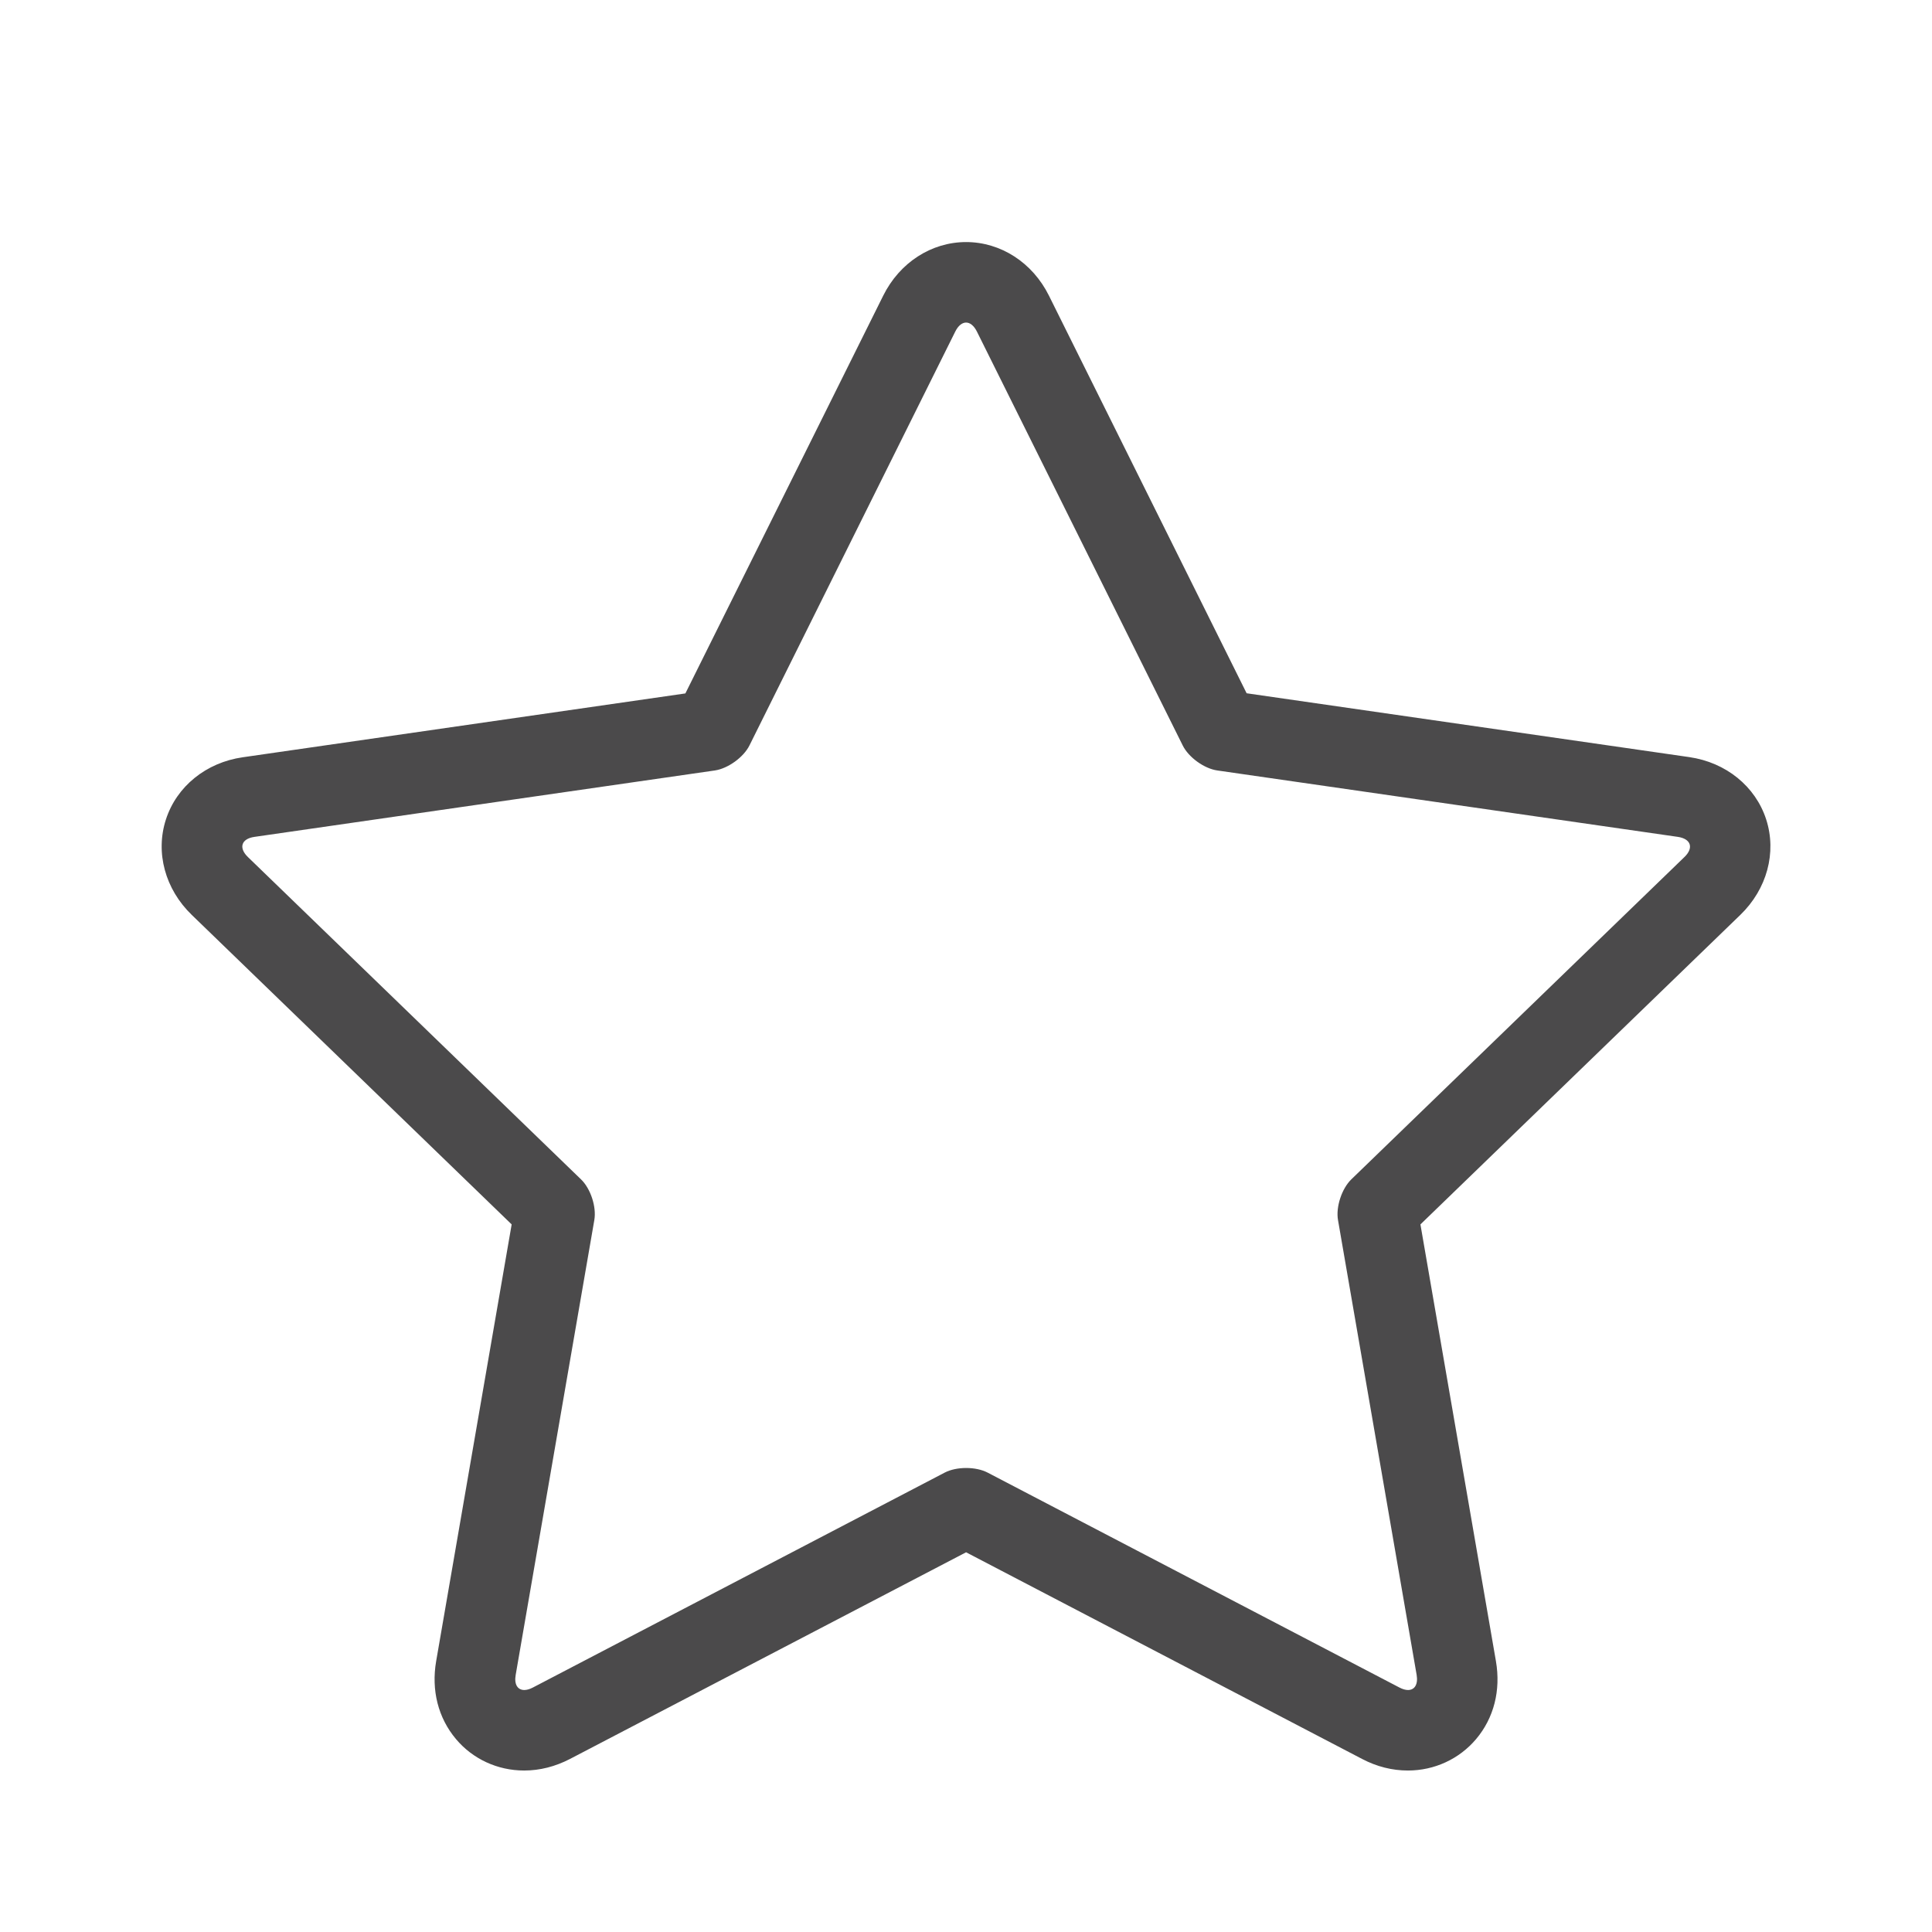 <?xml version="1.0" encoding="utf-8"?>
<!-- Generator: Adobe Illustrator 19.1.0, SVG Export Plug-In . SVG Version: 6.00 Build 0)  -->
<svg version="1.1" xmlns="http://www.w3.org/2000/svg" xmlns:xlink="http://www.w3.org/1999/xlink" x="0px" y="0px" width="24px"
	 height="24px" viewBox="0 0 24 24" enable-background="new 0 0 24 24" xml:space="preserve">
<g id="Icons">
	<g>
		<defs>
			<rect id="SVGID_43_" width="23.992" height="24"/>
		</defs>
		<clipPath id="SVGID_2_">
			<use xlink:href="#SVGID_43_"  overflow="visible"/>
		</clipPath>
		<g clip-path="url(#SVGID_2_)">
			<path fill="#4B4A4B" d="M12.001,4.007c0.048,0,0.097,0.037,0.134,0.111l2.557,5.142c0.073,0.148,0.267,0.288,0.43,0.311
				l5.721,0.825c0.163,0.024,0.2,0.137,0.081,0.251l-4.138,4.004c-0.118,0.115-0.193,0.342-0.165,0.504l0.977,5.651
				c0.02,0.118-0.025,0.188-0.107,0.188c-0.031,0-0.067-0.01-0.107-0.031l-5.116-2.67c-0.073-0.038-0.17-0.057-0.266-0.057
				s-0.193,0.019-0.266,0.057l-5.116,2.67c-0.04,0.021-0.076,0.031-0.107,0.031c-0.083,0-0.128-0.07-0.107-0.188l0.977-5.651
				c0.028-0.163-0.046-0.389-0.165-0.504l-4.138-4.004c-0.119-0.115-0.082-0.228,0.081-0.251L8.88,9.571
				c0.163-0.024,0.357-0.164,0.43-0.311l2.557-5.142C11.904,4.044,11.953,4.007,12.001,4.007 M12.001,3.007
				c-0.431,0-0.826,0.255-1.03,0.667l-2.457,4.94L3.016,9.407C2.56,9.472,2.194,9.769,2.061,10.18
				c-0.133,0.411-0.01,0.866,0.322,1.186l3.973,3.844l-0.938,5.426c-0.062,0.361,0.025,0.704,0.246,0.967
				c0.209,0.249,0.518,0.391,0.847,0.391c0.195,0,0.387-0.049,0.57-0.144l4.92-2.567l4.919,2.567
				c0.183,0.096,0.375,0.144,0.57,0.144c0.329,0,0.638-0.143,0.847-0.391c0.221-0.262,0.308-0.605,0.246-0.967l-0.938-5.426
				l3.974-3.845c0.331-0.32,0.454-0.775,0.321-1.186c-0.133-0.411-0.499-0.708-0.955-0.774l-5.499-0.793L13.03,3.672
				C12.826,3.262,12.432,3.007,12.001,3.007L12.001,3.007z"/>
		</g>
	</g>
</g>
<g id="LABELS">
</g>
</svg>
